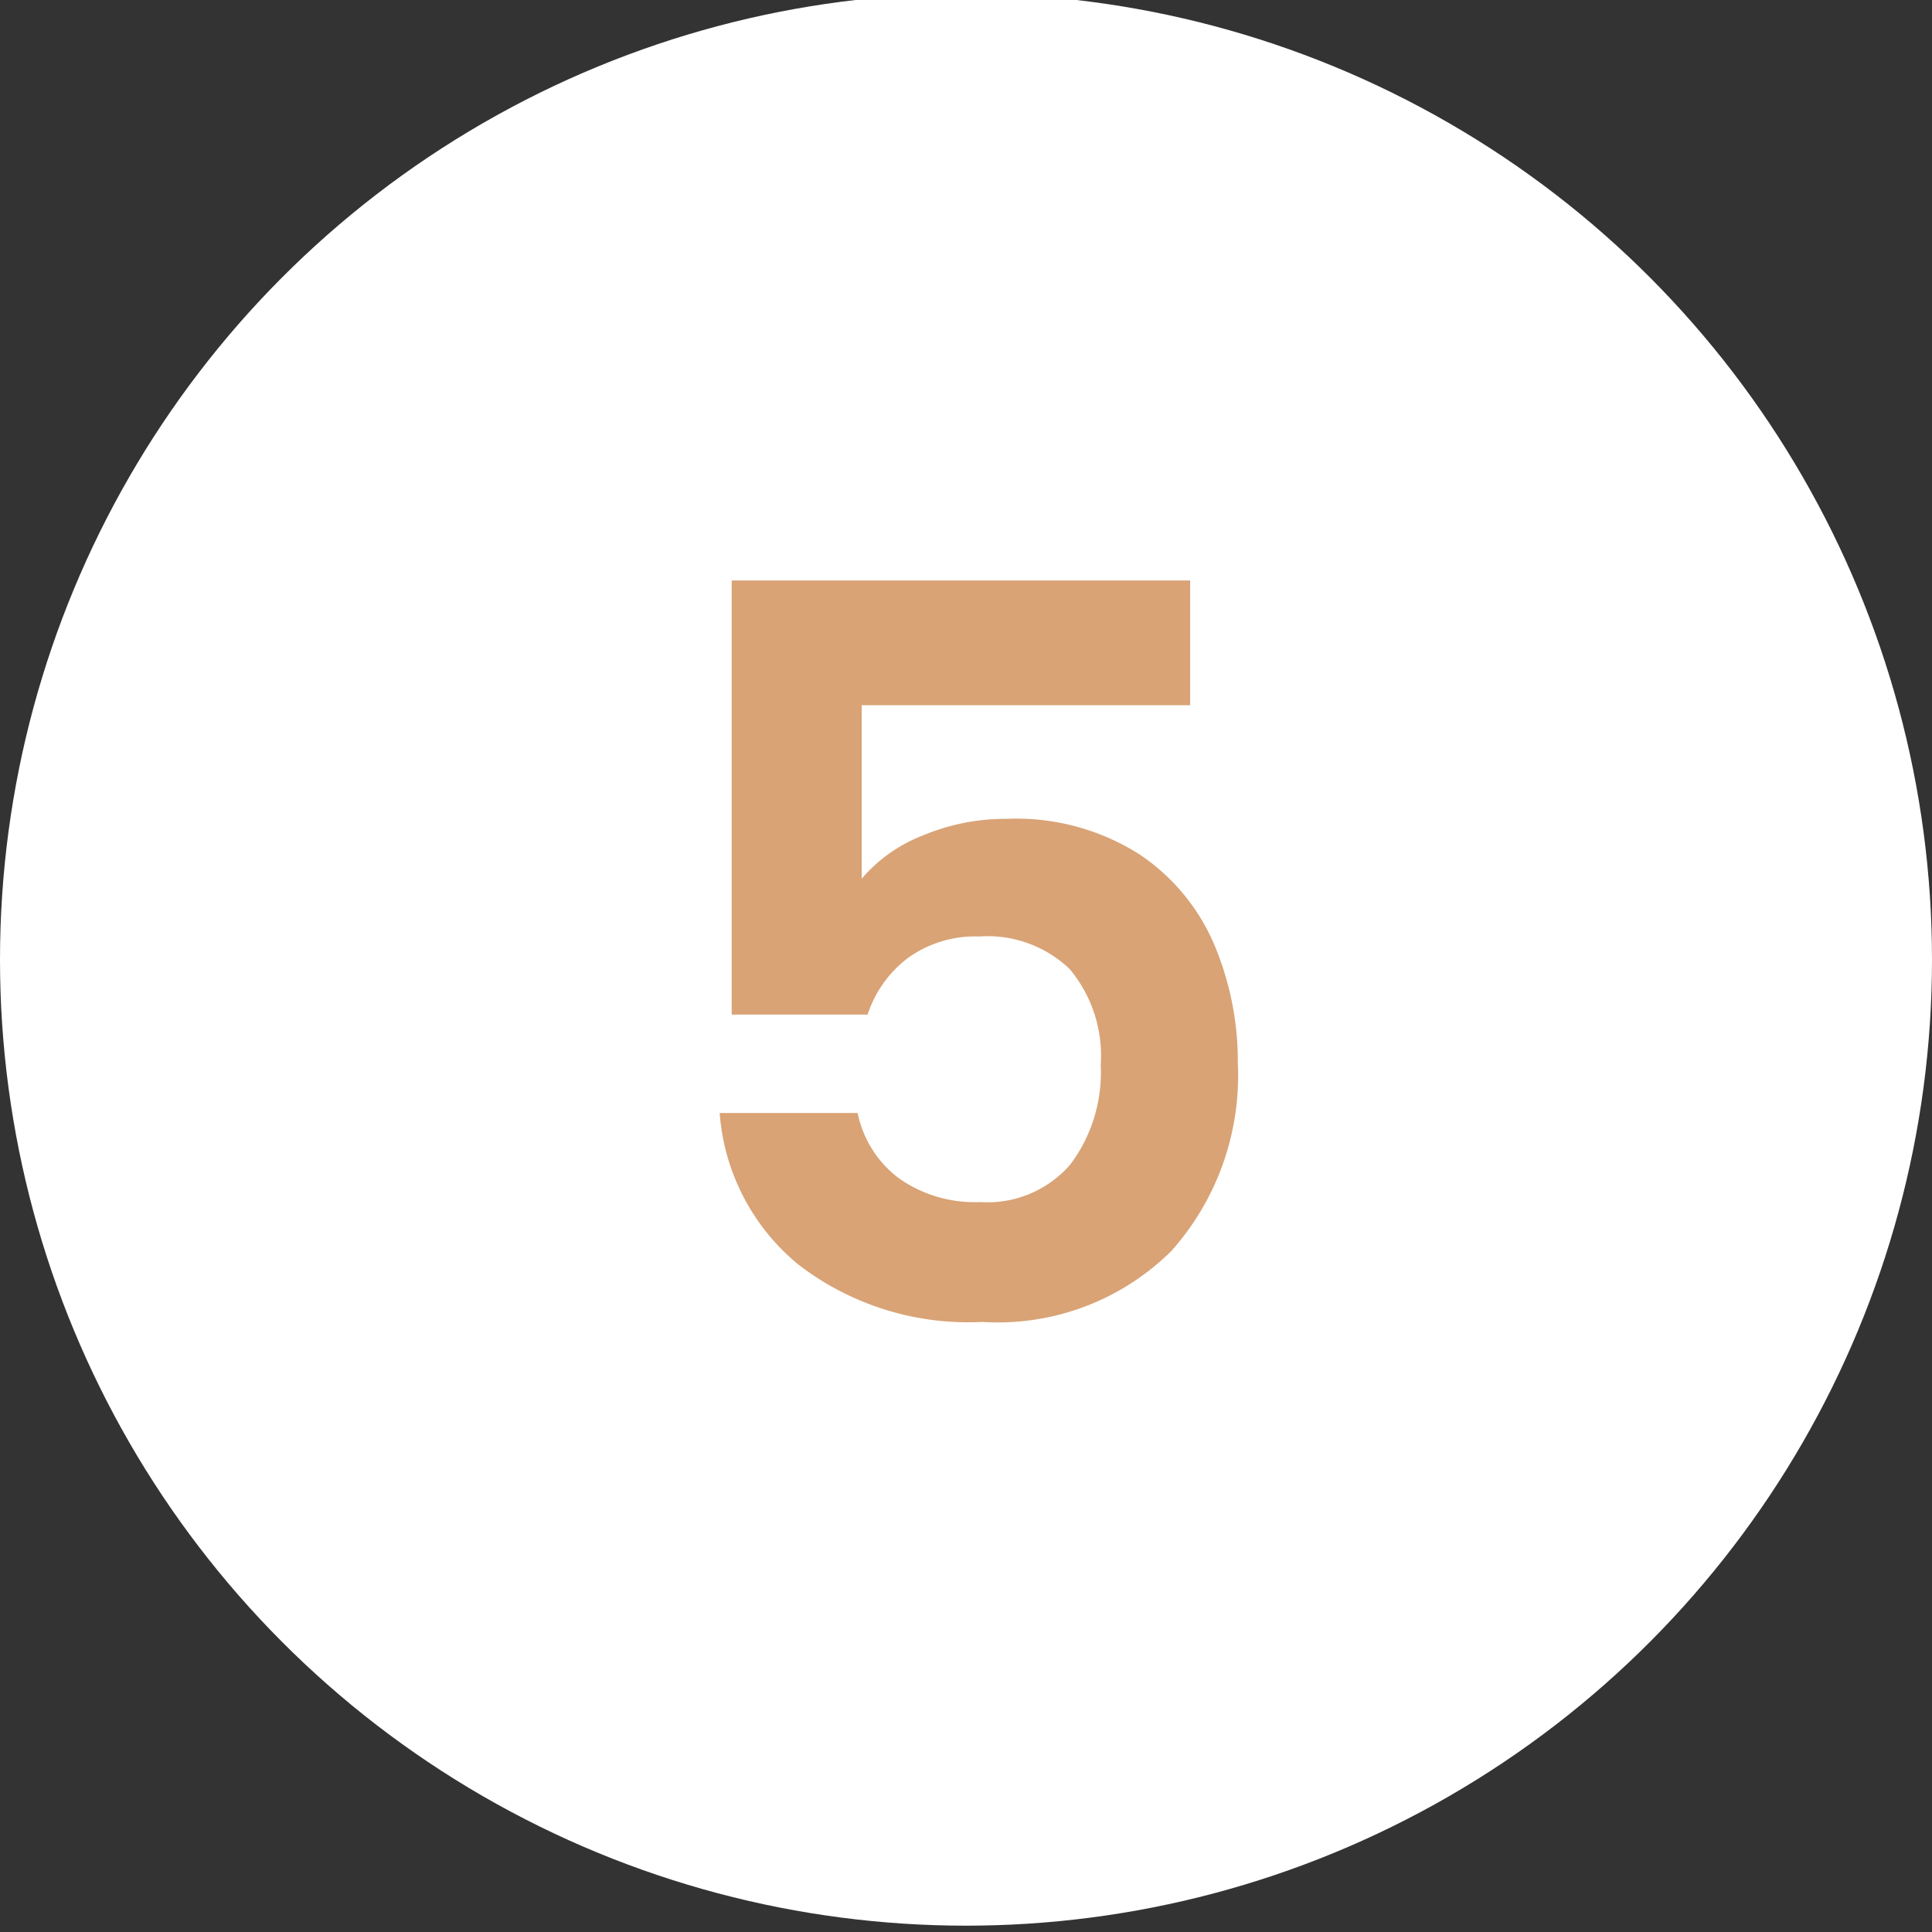 <?xml version="1.0" encoding="UTF-8"?> <svg xmlns="http://www.w3.org/2000/svg" xmlns:xlink="http://www.w3.org/1999/xlink" width="40" height="40" viewBox="0 0 40 40"><rect x="0" y="0" width="40" height="40" fill="#333333" stroke="none"/><defs><clipPath id="clip-Icon-05"><rect width="40" height="40"></rect></clipPath></defs><g id="Icon-05" clip-path="url(#clip-Icon-05)"><g id="Groupe_8575" data-name="Groupe 8575" transform="translate(-4247 17058)"><circle id="Ellipse_392" data-name="Ellipse 392" cx="20" cy="20" r="20" transform="translate(4247 -17058.131)" fill="#fff"></circle><path id="Tracé_9838" data-name="Tracé 9838" d="M4.641-12.768h-6.8v3.591A3.162,3.162,0,0,1-.9-10.069,4.427,4.427,0,0,1,.84-10.416a4.761,4.761,0,0,1,2.751.735A4.253,4.253,0,0,1,5.145-7.8a6.227,6.227,0,0,1,.483,2.446A5.456,5.456,0,0,1,4.253-1.47,5.1,5.1,0,0,1,.336,0,5.757,5.757,0,0,1-3.486-1.2,4.492,4.492,0,0,1-5.1-4.326h2.856A2.257,2.257,0,0,0-1.4-2.982a2.711,2.711,0,0,0,1.69.5,2.264,2.264,0,0,0,1.869-.777,3.168,3.168,0,0,0,.63-2.058A2.8,2.8,0,0,0,2.152-7.3,2.455,2.455,0,0,0,.273-7.98a2.381,2.381,0,0,0-1.47.441,2.4,2.4,0,0,0-.84,1.176H-4.851v-8.988H4.641Z" transform="translate(4267 -17030.631)" fill="#d9a376"></path></g></g></svg> 